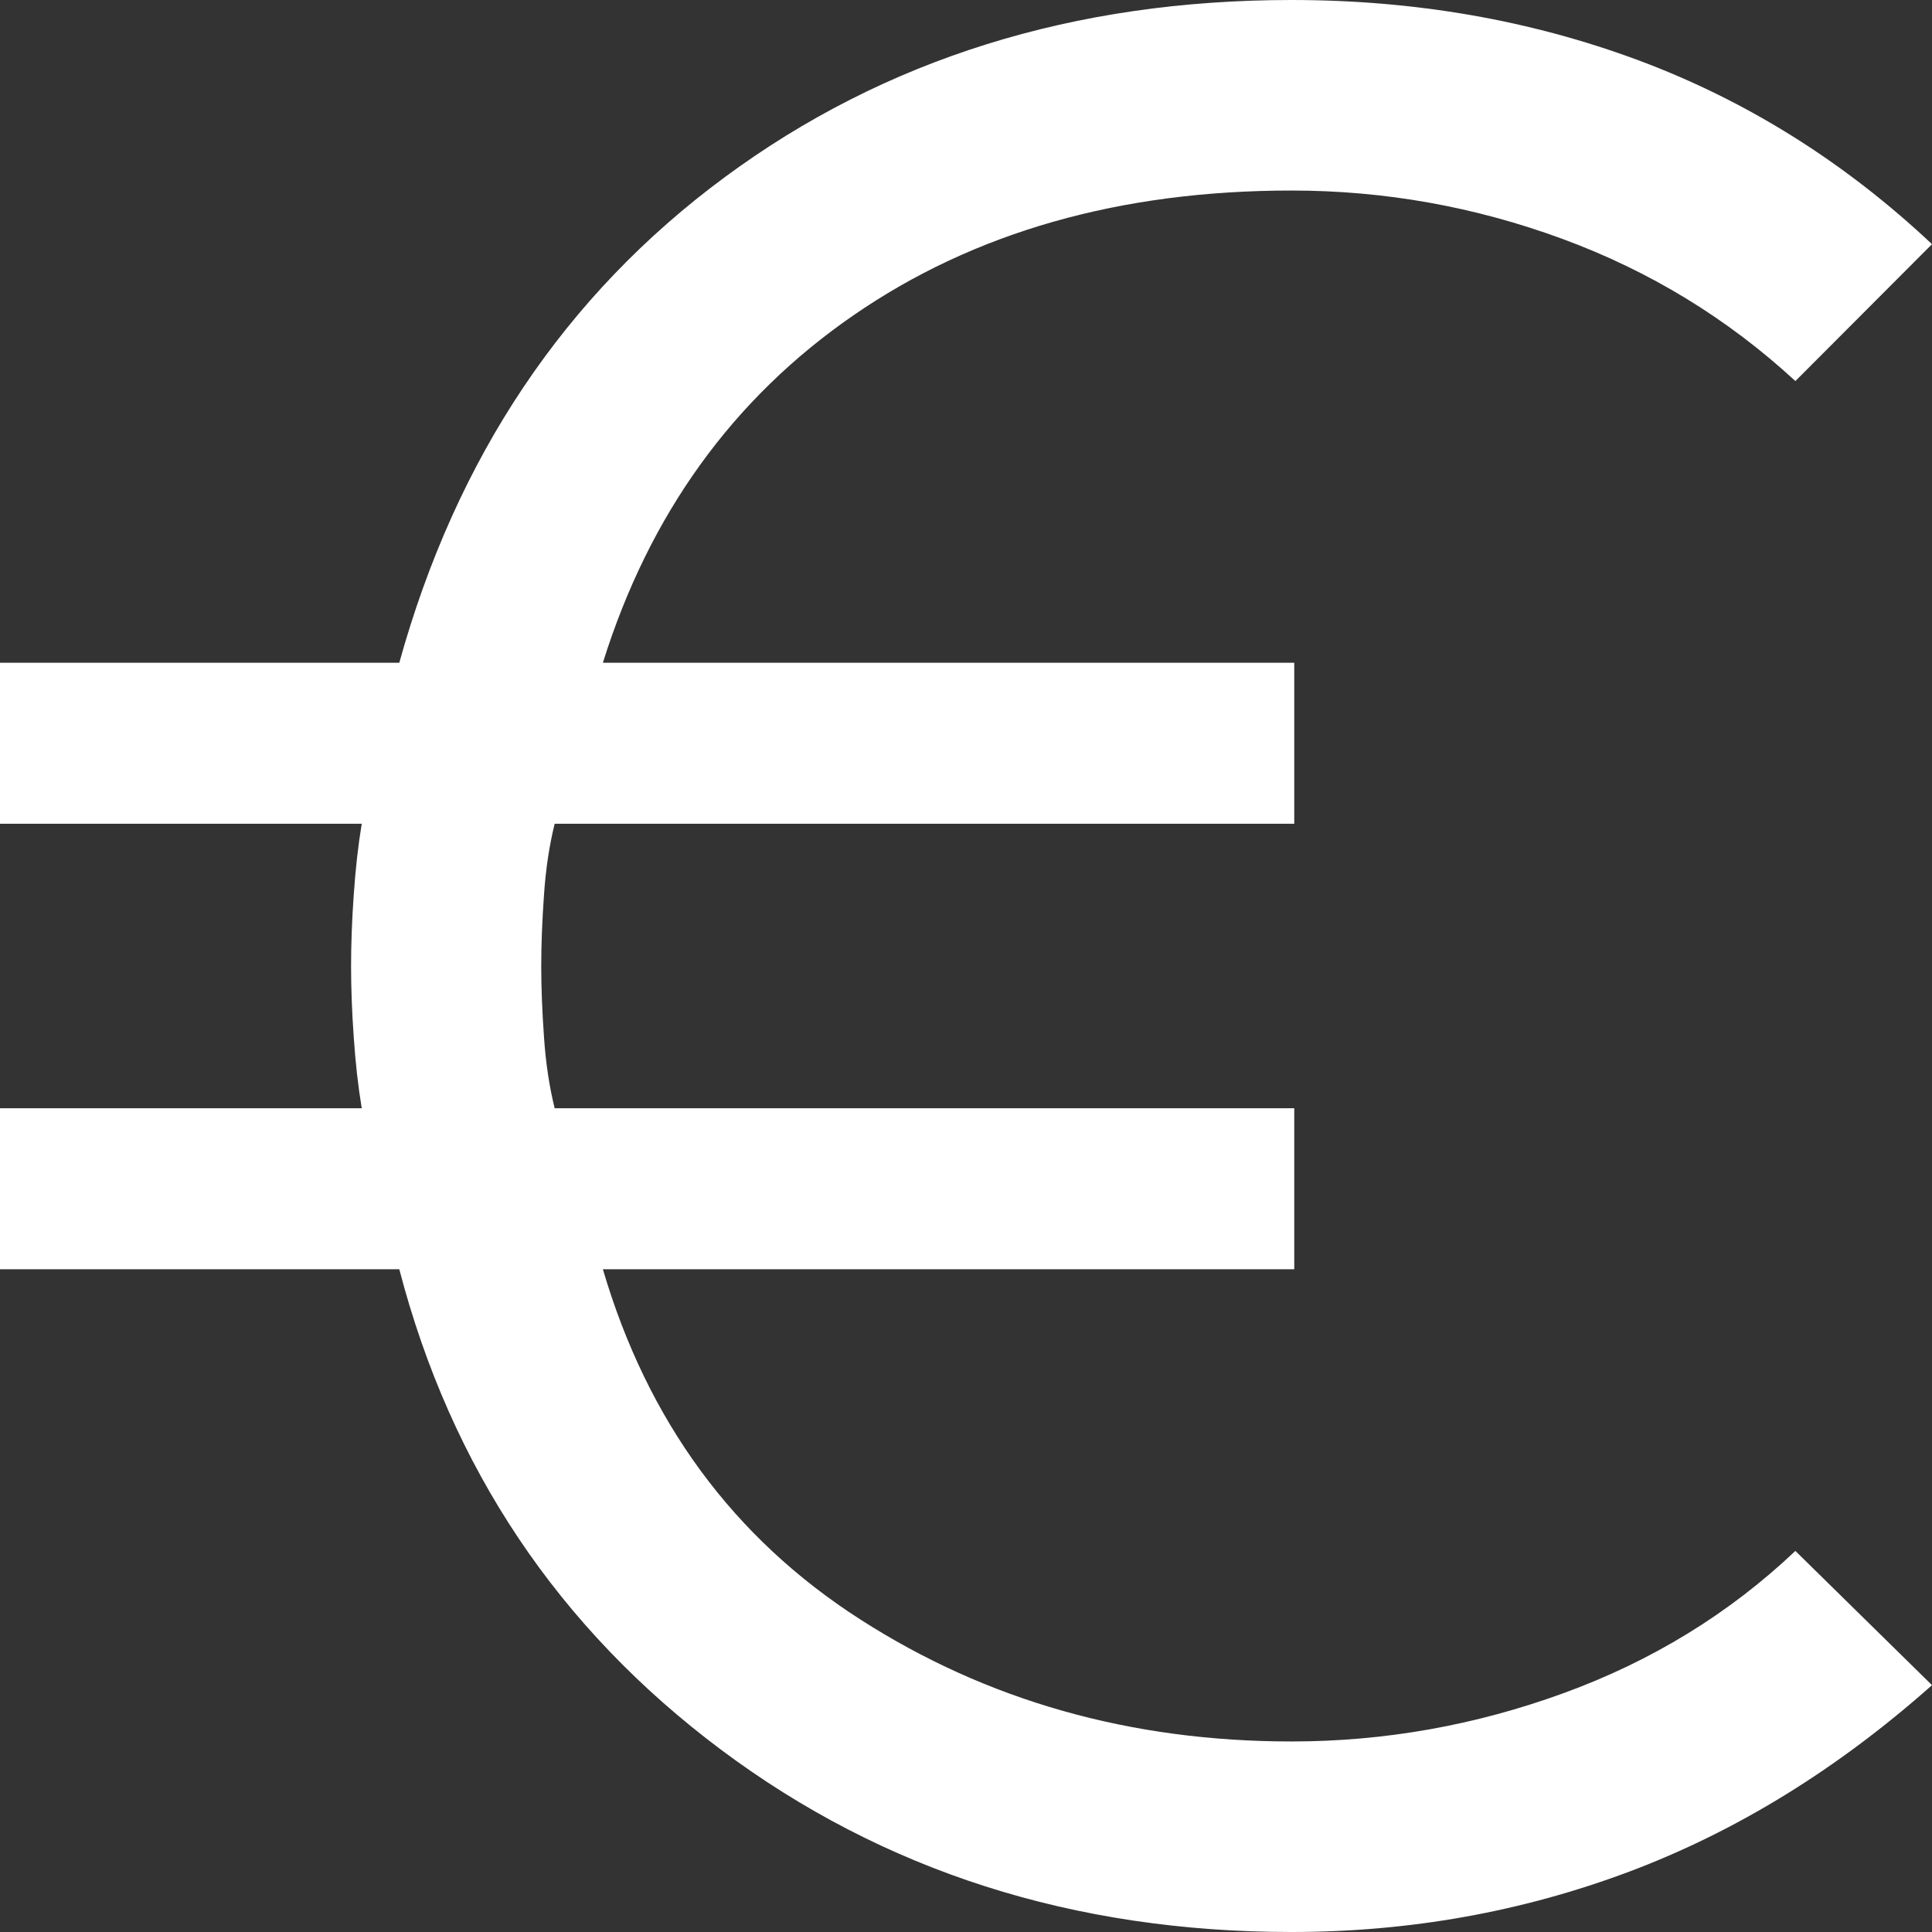 <svg width="21" height="21" viewBox="0 0 21 21" fill="none" xmlns="http://www.w3.org/2000/svg">
<rect x="0" y="0" width="21" height="21" fill="#333333" stroke="none"/>
<path d="M14.039 21C11.67 21 9.602 20.339 7.835 19.017C6.068 17.694 4.903 15.954 4.34 13.796H0V12.046H3.932C3.893 11.812 3.864 11.555 3.845 11.273C3.825 10.991 3.816 10.733 3.816 10.5C3.816 10.267 3.825 10.009 3.845 9.727C3.864 9.445 3.893 9.188 3.932 8.954H0V7.204H4.34C4.961 4.968 6.141 3.208 7.879 1.925C9.617 0.642 11.67 0 14.039 0C15.379 0 16.636 0.219 17.811 0.656C18.985 1.094 20.049 1.76 21 2.654L19.515 4.142C18.777 3.461 17.932 2.946 16.981 2.596C16.029 2.246 15.049 2.071 14.039 2.071C12.175 2.071 10.587 2.523 9.277 3.427C7.966 4.331 7.058 5.59 6.553 7.204H14.068V8.954H6.029C5.971 9.188 5.932 9.445 5.913 9.727C5.893 10.009 5.883 10.267 5.883 10.5C5.883 10.733 5.893 10.991 5.913 11.273C5.932 11.555 5.971 11.812 6.029 12.046H14.068V13.796H6.553C7.039 15.449 7.971 16.717 9.35 17.602C10.728 18.487 12.291 18.929 14.039 18.929C15.049 18.929 16.034 18.754 16.995 18.404C17.956 18.054 18.796 17.539 19.515 16.858L21 18.317C19.971 19.231 18.874 19.906 17.709 20.344C16.544 20.781 15.32 21 14.039 21Z" fill="white"/>
</svg>
